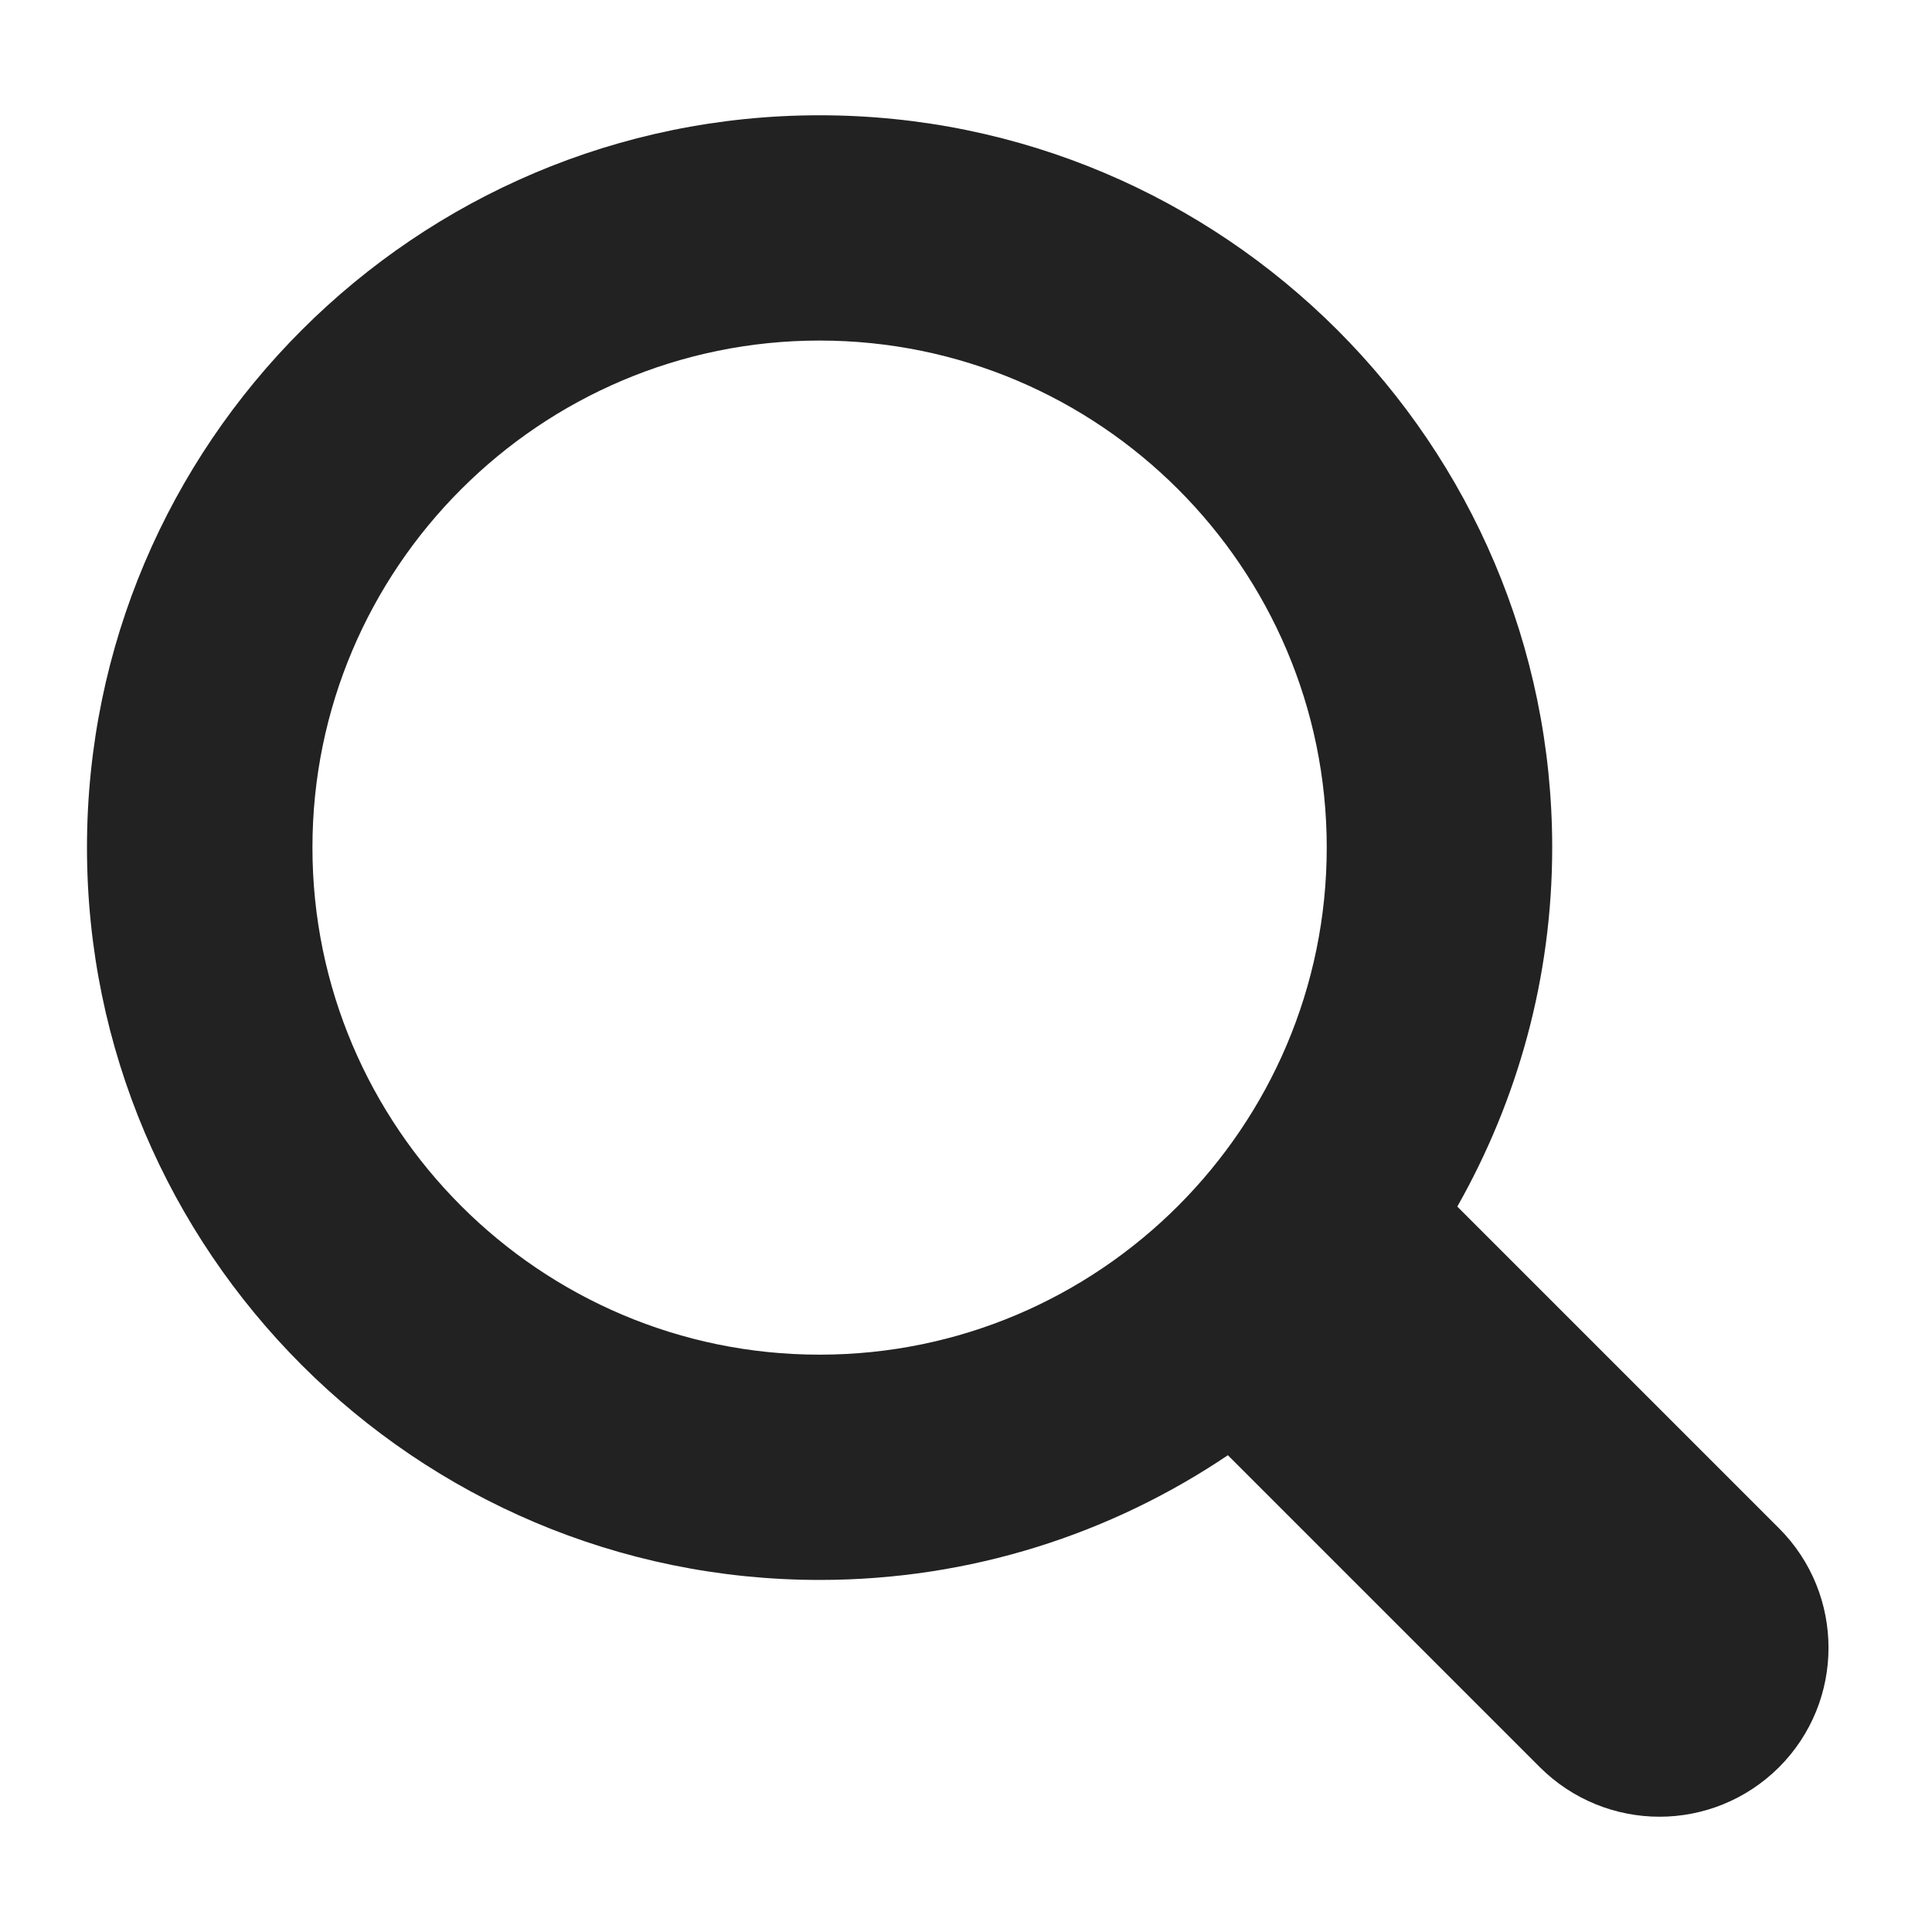 <svg xmlns="http://www.w3.org/2000/svg" viewBox="0 0 1024 1024"><path d="M942.9 810L772.4 639.5c31.9-56.3 50.3-121.2 50.3-190.3 0-214-174.2-388.1-388.3-388.1S46.1 235.2 46.1 449.2s174.2 388.2 388.3 388.2c80.1 0 154.5-24.4 216.4-66.1l165.4 165.4c17.5 17.4 40.4 26.2 63.4 26.2 22.9 0 45.8-8.8 63.3-26.2 35-35 35-91.7 0-126.7zM165.6 449.2c0-148.1 120.6-268.7 268.8-268.7S703.2 301 703.2 449.2 582.6 718 434.4 718 165.6 597.4 165.6 449.2z" fill="#222"/></svg>